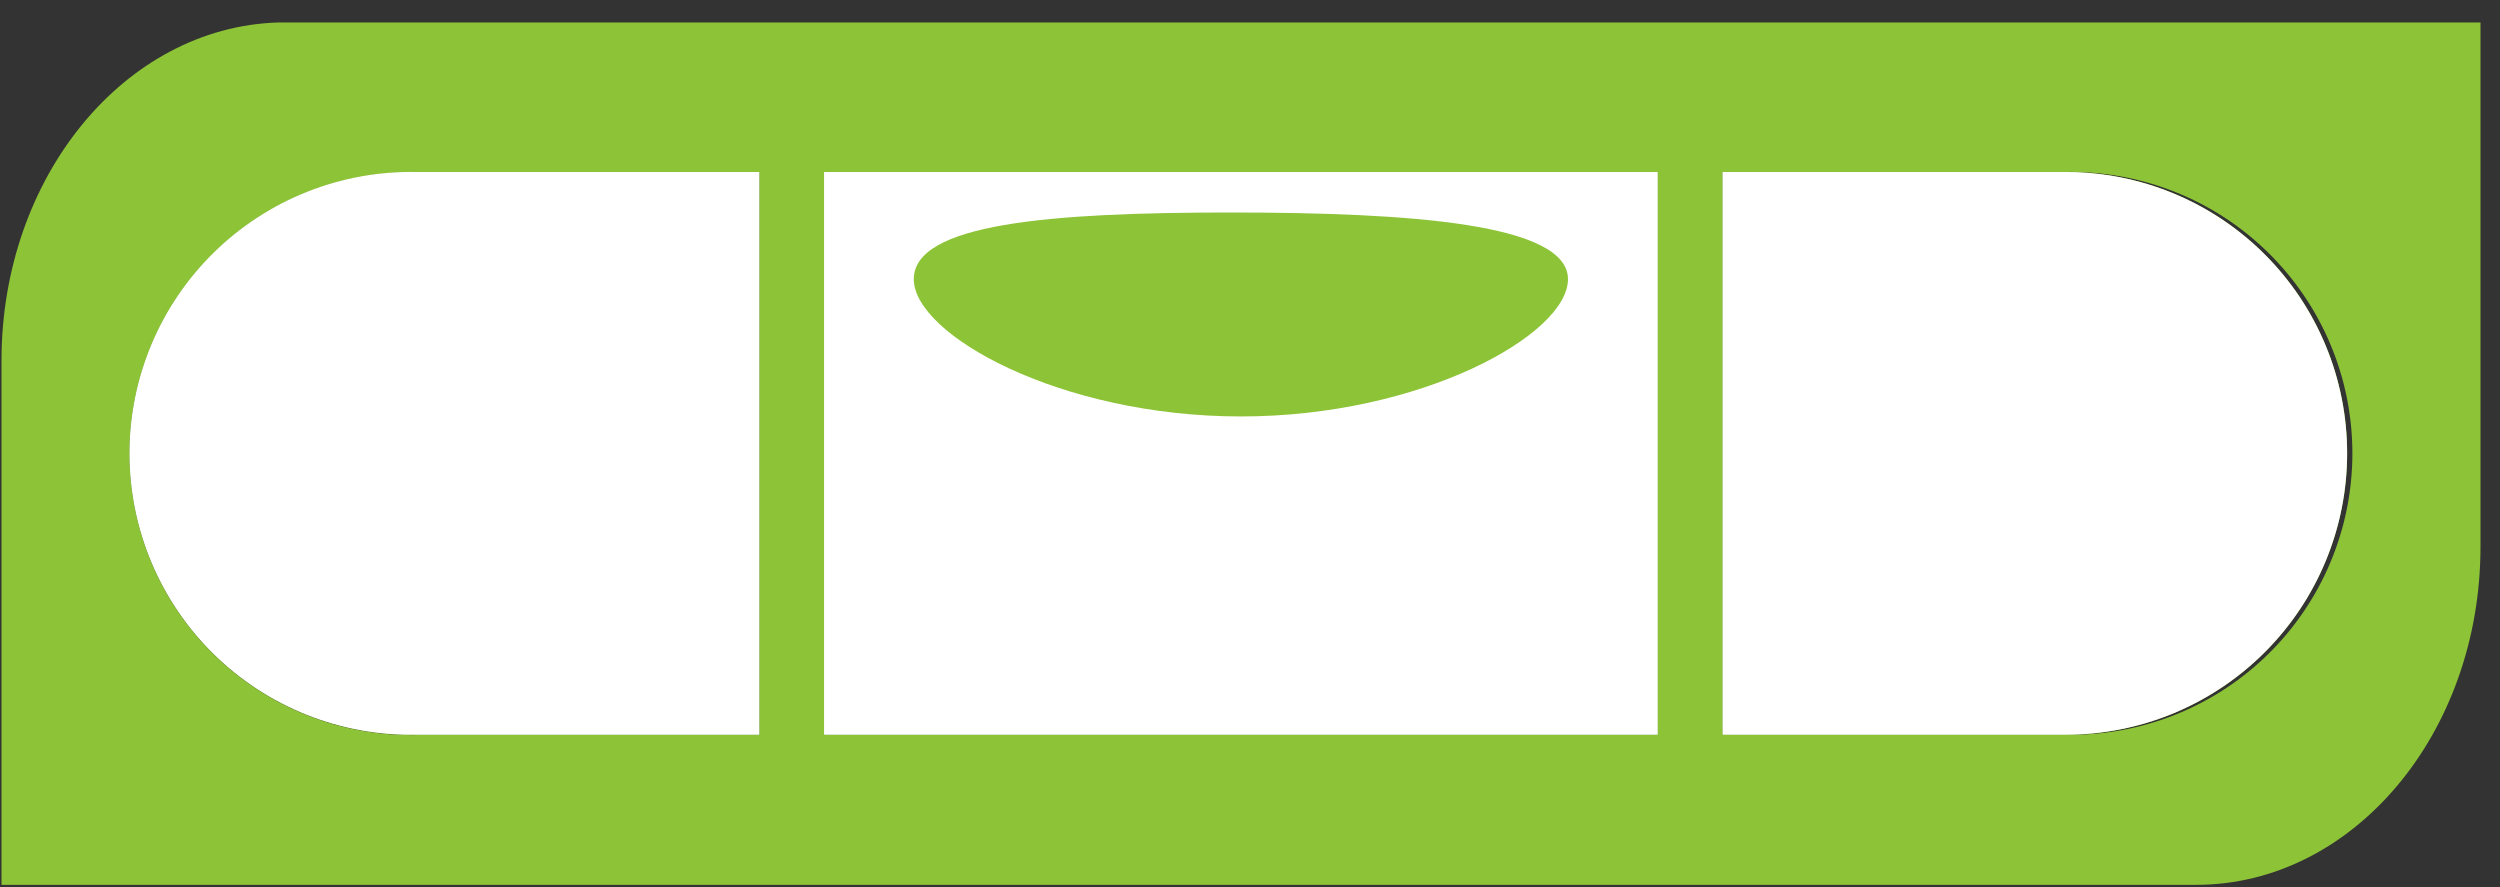 <svg width="93" height="33" viewBox="0 0 93 33" fill="none" xmlns="http://www.w3.org/2000/svg">
<rect x="0" y="0" width="93" height="33" fill="#333333" stroke="none"/>
<path d="M10.9 0.836H10.349C4.641 1.011 0.056 6.577 0.056 13.412V32.916H81.696C87.532 32.916 92.274 27.284 92.274 20.339V0.836H10.9ZM28.248 27.343H15.481C14.09 27.369 12.708 27.117 11.416 26.603C10.123 26.088 8.946 25.322 7.953 24.347C6.96 23.373 6.171 22.21 5.633 20.927C5.095 19.644 4.817 18.267 4.817 16.876C4.817 15.485 5.095 14.107 5.633 12.825C6.171 11.542 6.96 10.379 7.953 9.405C8.946 8.43 10.123 7.663 11.416 7.149C12.708 6.635 14.09 6.383 15.481 6.409H28.248V27.343ZM30.655 6.409H61.66V27.343H30.655V6.409ZM76.845 27.332H64.078V6.398H76.845C78.236 6.372 79.618 6.624 80.911 7.138C82.203 7.652 83.38 8.419 84.373 9.394C85.366 10.368 86.155 11.531 86.693 12.814C87.232 14.097 87.509 15.474 87.509 16.865C87.509 18.256 87.232 19.633 86.693 20.916C86.155 22.199 85.366 23.362 84.373 24.336C83.38 25.311 82.203 26.078 80.911 26.592C79.618 27.106 78.236 27.358 76.845 27.332V27.332Z" fill="#8DC337"/>
<path d="M28.248 6.398V27.332H15.481C14.09 27.358 12.708 27.106 11.416 26.592C10.123 26.078 8.946 25.311 7.953 24.336C6.96 23.362 6.171 22.199 5.633 20.916C5.095 19.633 4.817 18.256 4.817 16.865C4.817 15.474 5.095 14.097 5.633 12.814C6.171 11.531 6.96 10.368 7.953 9.394C8.946 8.419 10.123 7.652 11.416 7.138C12.708 6.624 14.09 6.372 15.481 6.398H28.248Z" fill="#8DC337"/>
<path d="M61.667 6.398H30.655V27.332H61.667V6.398Z" fill="#8DC337"/>
<path d="M87.313 16.86C87.314 18.235 87.043 19.596 86.517 20.867C85.992 22.137 85.221 23.292 84.248 24.264C83.276 25.237 82.122 26.008 80.852 26.535C79.581 27.061 78.22 27.332 76.845 27.332H64.078V6.398H76.845C78.219 6.398 79.58 6.668 80.85 7.193C82.12 7.719 83.273 8.489 84.246 9.461C85.218 10.432 85.989 11.585 86.515 12.855C87.042 14.124 87.313 15.485 87.313 16.86V16.86Z" fill="#8DC337"/>
<path d="M28.248 6.398V27.332H15.481C14.09 27.358 12.708 27.106 11.416 26.592C10.123 26.078 8.946 25.311 7.953 24.336C6.96 23.362 6.171 22.199 5.633 20.916C5.095 19.633 4.817 18.256 4.817 16.865C4.817 15.474 5.095 14.097 5.633 12.814C6.171 11.531 6.96 10.368 7.953 9.394C8.946 8.419 10.123 7.652 11.416 7.138C12.708 6.624 14.09 6.372 15.481 6.398H28.248Z" fill="white"/>
<path d="M61.667 6.398H30.655V27.332H61.667V6.398Z" fill="white"/>
<path d="M87.313 16.86C87.314 18.235 87.043 19.596 86.517 20.867C85.992 22.137 85.221 23.292 84.248 24.264C83.276 25.237 82.122 26.008 80.852 26.535C79.581 27.061 78.22 27.332 76.845 27.332H64.078V6.398H76.845C78.219 6.398 79.58 6.668 80.85 7.193C82.12 7.719 83.273 8.489 84.246 9.461C85.218 10.432 85.989 11.585 86.515 12.855C87.042 14.124 87.313 15.485 87.313 16.86V16.86Z" fill="white"/>
<path d="M58.329 10.385C58.329 12.442 52.884 15.492 46.161 15.492C39.438 15.492 33.993 12.45 33.993 10.385C33.993 8.32 39.045 7.905 45.767 7.905C52.49 7.905 58.329 8.324 58.329 10.385Z" fill="#8DC337"/>
</svg>
